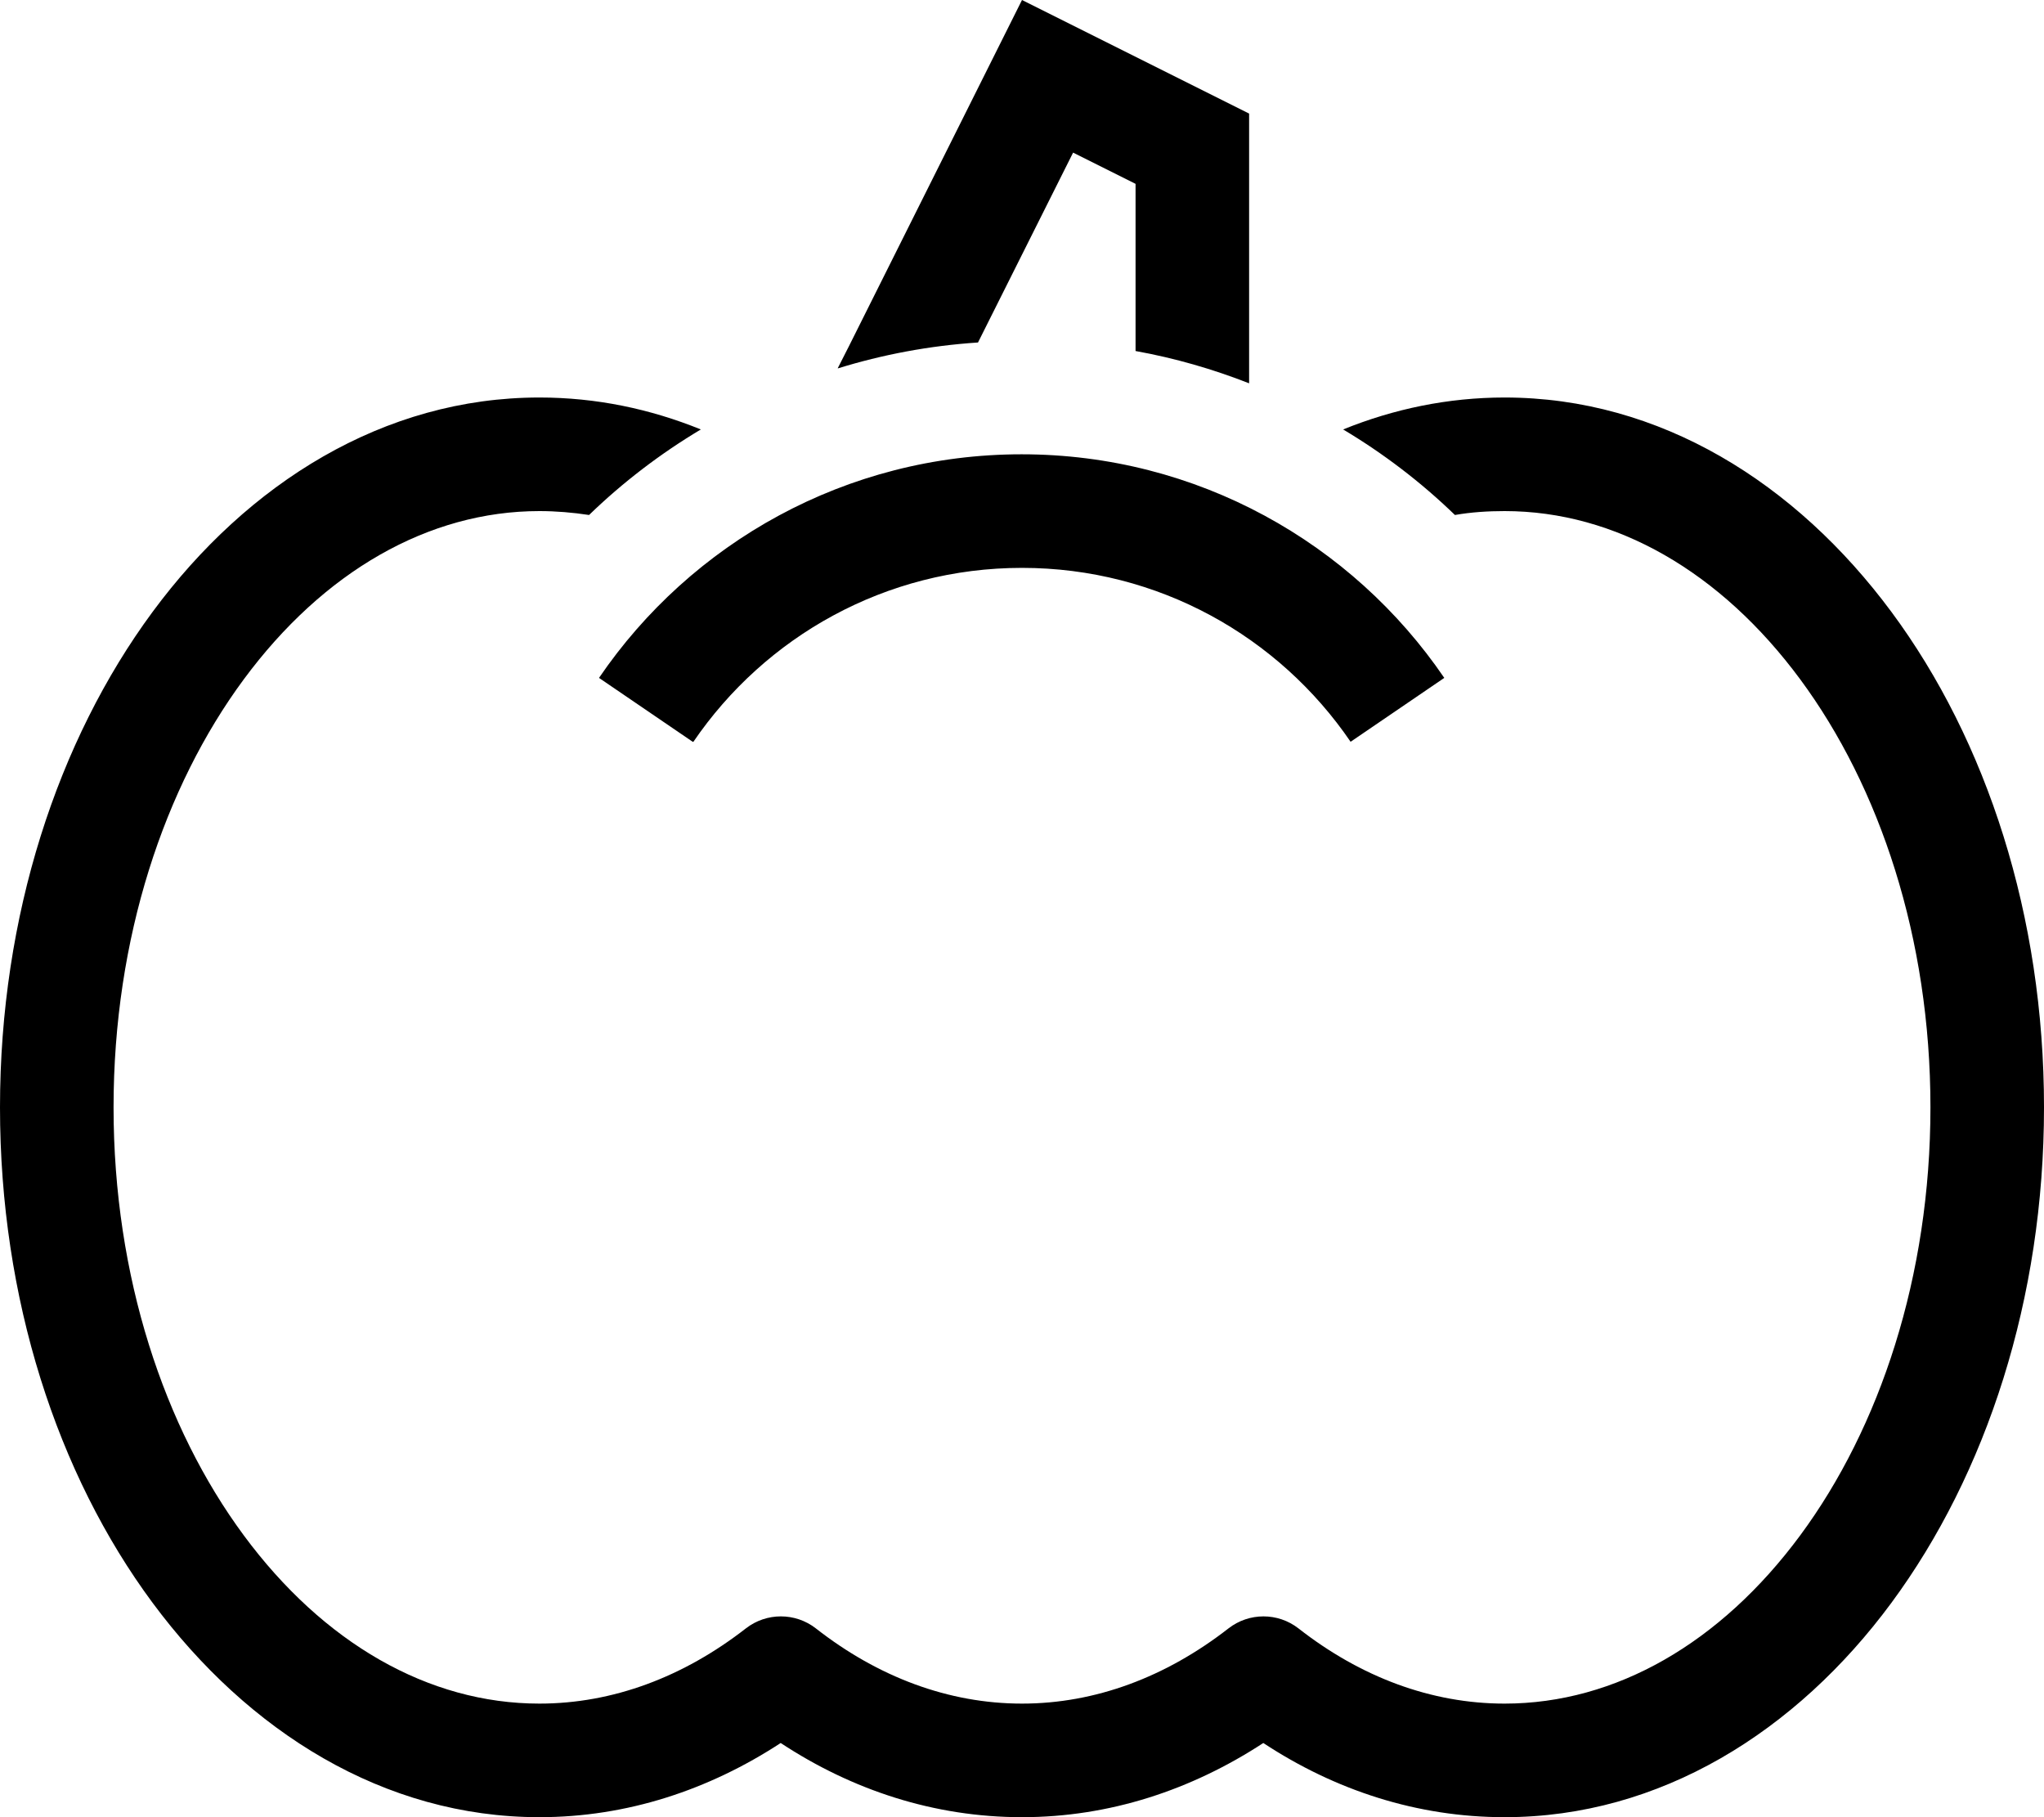 <svg xmlns="http://www.w3.org/2000/svg" viewBox="0 0 576 512"><!--! Font Awesome Pro 6.7.1 by @fontawesome - https://fontawesome.com License - https://fontawesome.com/license (Commercial License) Copyright 2024 Fonticons, Inc. --><path d="M236.1 103.8c12.6-3.9 25.8-6.4 39.5-7.3l26.8-53.5L320 51.8l0 47.1c11.1 2 21.8 5.1 32 9.1l0-76L316.6 14.3 288 0 273.7 28.6l-34.5 69-3.1 6.1zM166 145.1c9.5-9.2 20.1-17.3 31.5-24.1c-14.3-5.8-29.5-9-45.5-9c-43.8 0-82.2 24.1-109 60.4S0 258.1 0 312s16.1 103.3 43 139.6S108.2 512 152 512c24.7 0 47.8-7.7 68-20.9c20.2 13.3 43.3 20.9 68 20.9s47.8-7.7 68-20.9c20.2 13.3 43.3 20.9 68 20.9c43.8 0 82.2-24.1 109-60.4s43-85.7 43-139.6s-16.1-103.3-43-139.6S467.8 112 424 112c-15.9 0-31.2 3.2-45.5 9c11.4 6.8 22 14.9 31.5 24.1c4.6-.8 9.3-1.1 14-1.1c31.3 0 60.9 17.1 83.3 47.4S544 264.3 544 312s-14.3 90.3-36.7 120.6s-52 47.4-83.3 47.4c-20.7 0-40.6-7.5-58.1-21.2c-5.8-4.5-13.9-4.5-19.7 0C328.6 472.5 308.7 480 288 480s-40.6-7.5-58.1-21.2c-5.8-4.5-13.9-4.5-19.7 0C192.6 472.5 172.7 480 152 480c-31.3 0-60.9-17.1-83.3-47.4S32 359.7 32 312s14.3-90.3 36.7-120.6s52-47.4 83.3-47.4c4.7 0 9.4 .4 14 1.1zM195.4 209c20.2-29.6 54.1-49 92.6-49s72.4 19.4 92.6 49l26.4-18c-25.9-38-69.6-63-119.1-63s-93.2 25-119.1 63l26.4 18z"/></svg>